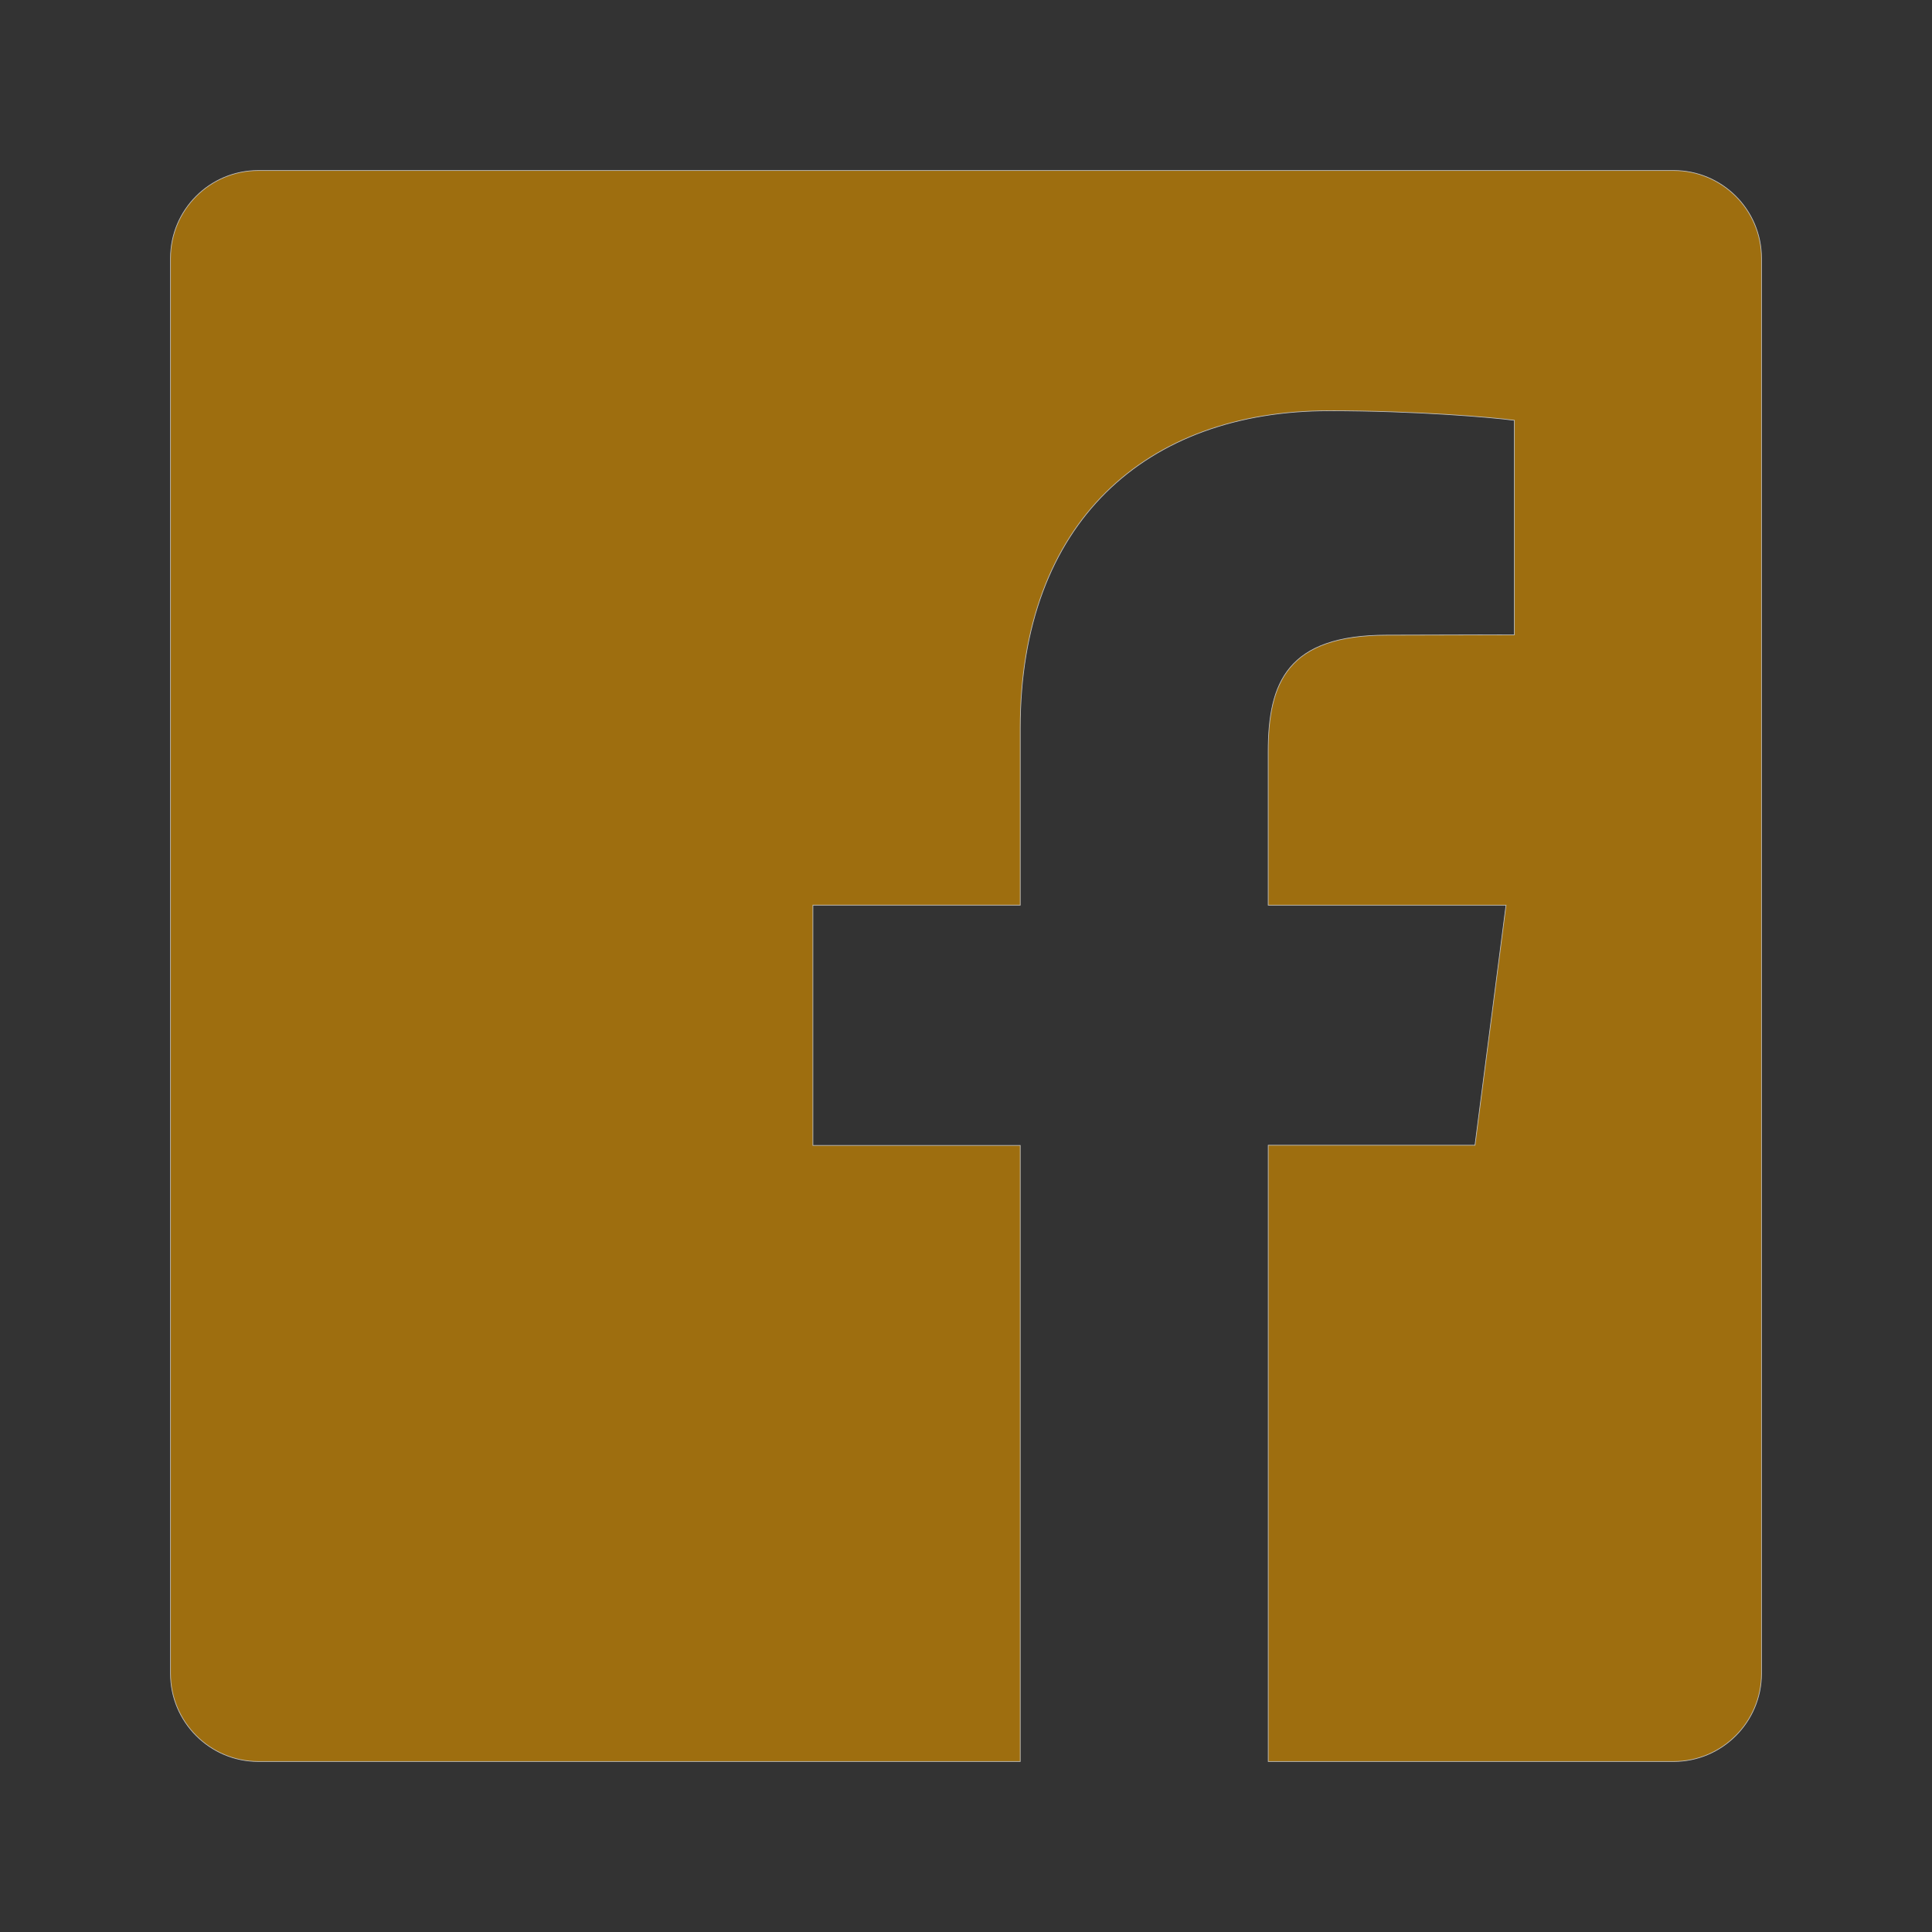 <?xml version="1.0" encoding="utf-8"?>
<!-- Generator: Adobe Illustrator 16.0.0, SVG Export Plug-In . SVG Version: 6.00 Build 0)  -->
<!DOCTYPE svg PUBLIC "-//W3C//DTD SVG 1.1//EN" "http://www.w3.org/Graphics/SVG/1.1/DTD/svg11.dtd">
<svg version="1.1" id="圖層_1" xmlns="http://www.w3.org/2000/svg" xmlns:xlink="http://www.w3.org/1999/xlink" x="0px" y="0px"
	 width="1417.32px" height="1417.32px" viewBox="0 0 1417.32 1417.32" enable-background="new 0 0 1417.32 1417.32"
	 xml:space="preserve">
<rect x="0" y="0" width="1417.32" height="1417.32" fill="#333333" stroke="none"/>
<path opacity="0.7" fill="#CC8800" stroke="#FFFFFF" stroke-width="0.5" stroke-miterlimit="10" d="M-1539.8,621.679
	c0-275.416-276.139-499.51-615.553-499.51c-339.377,0-615.527,224.094-615.527,499.51c0,246.928,218.988,453.766,514.811,492.792
	c20.039,4.357,47.307,13.229,54.184,30.365c6.221,15.564,4.068,39.973,2.021,55.666c0,0-7.219,43.436-8.818,52.701
	c-2.678,15.563-12.361,60.861,53.33,33.174c65.717-27.662,354.479-208.701,483.617-357.328h-0.025
	C-1582.554,831.207-1539.8,731.922-1539.8,621.679z M-2372.519,768.98c0,6.482-5.262,11.73-11.732,11.73h-172.73h-0.197
	c-6.521,0-11.771-5.248-11.771-11.73v-0.211l0,0V500.335c0-6.457,5.25-11.758,11.771-11.758h43.645
	c6.443,0,11.732,5.301,11.732,11.758v213.215h117.539c6.455,0,11.73,5.301,11.73,11.758v43.672H-2372.519z M-2268.392,768.98
	c0,6.482-5.301,11.73-11.758,11.73h-43.658c-6.469,0-11.758-5.248-11.758-11.73V500.335c0-6.457,5.289-11.758,11.758-11.758h43.658
	c6.457,0,11.758,5.301,11.758,11.758V768.98z M-1971.218,768.98c0,6.482-5.289,11.73-11.783,11.73h-43.385
	c-1.063,0-2.1-0.131-3.07-0.367c-0.078-0.053-0.131-0.053-0.156-0.053c-0.289-0.078-0.553-0.184-0.828-0.287
	c-0.145-0.053-0.275-0.105-0.381-0.158c-0.195-0.053-0.393-0.131-0.563-0.236c-0.25-0.105-0.381-0.184-0.578-0.289
	c-0.131-0.053-0.25-0.105-0.354-0.156c-0.225-0.184-0.473-0.289-0.762-0.473c-0.014-0.027-0.066-0.08-0.105-0.08
	c-1.141-0.813-2.191-1.783-3.07-2.99l-123.037-166.159v159.491c0,6.482-5.25,11.732-11.758,11.732h-43.605
	c-6.535,0-11.799-5.25-11.799-11.732V500.335c0-6.457,5.264-11.758,11.799-11.758h43.369c0.158,0,0.303,0.039,0.42,0.039
	c0.211,0,0.42,0.012,0.643,0.039c0.172,0,0.395,0.025,0.604,0.053c0.197,0.025,0.342,0.078,0.512,0.078
	c0.264,0.053,0.473,0.119,0.709,0.184c0.131,0.014,0.275,0.053,0.42,0.105c0.236,0.064,0.459,0.158,0.709,0.209
	c0.105,0.053,0.275,0.105,0.381,0.158c0.223,0.117,0.445,0.197,0.695,0.275c0.105,0.092,0.25,0.145,0.354,0.197
	c0.225,0.158,0.447,0.25,0.656,0.354c0.119,0.092,0.275,0.172,0.367,0.223c0.211,0.172,0.408,0.289,0.631,0.447
	c0.078,0.078,0.197,0.17,0.275,0.236c0.25,0.197,0.445,0.367,0.656,0.537c0.078,0.066,0.158,0.119,0.236,0.211
	c0.236,0.248,0.473,0.459,0.709,0.721c0.025,0.053,0.053,0.08,0.078,0.133c0.314,0.34,0.656,0.76,0.932,1.193l122.893,165.986
	V500.335c0-6.457,5.275-11.758,11.758-11.758h43.646c6.494,0,11.783,5.301,11.783,11.758V768.98L-1971.218,768.98z
	 M-1732.833,543.994c0,6.469-5.25,11.73-11.732,11.73h-117.551v45.365h117.551c6.443,0,11.732,5.301,11.732,11.744v43.633
	c0,6.482-5.25,11.771-11.732,11.771h-117.551v45.313h117.551c6.443,0,11.732,5.301,11.732,11.758v43.672
	c0,6.482-5.25,11.73-11.732,11.73h-172.705h-0.25c-6.482,0-11.758-5.248-11.758-11.73v-0.211l0,0V500.597v-0.275
	c0-6.471,5.275-11.758,11.758-11.758h0.25h172.705c6.443,0,11.732,5.314,11.732,11.758V543.994z"/>
<g opacity="0.7">
	<path fill="#CC8800" stroke="#FFFFFF" stroke-width="0.5" stroke-miterlimit="10" d="M1227.83,125.084H189.504
		c-35.502,0-64.428,28.735-64.428,64.397V1227.75c0,35.545,28.926,64.485,64.428,64.485h558.943V840.281H596.346V664.025h152.102
		v-129.97c0-150.573,92.061-232.73,226.609-232.73c64.426,0,119.693,4.845,135.895,7.017v157.34l-93.367,0.25
		c-73.203,0-87.23,34.604-87.23,85.719v112.402h174.465l-22.775,176.082H930.381v452.101h297.449
		c35.457,0,64.412-28.94,64.412-64.485V189.481C1292.242,153.82,1263.287,125.084,1227.83,125.084L1227.83,125.084z"/>
</g>
<path opacity="0.7" fill="#CC8800" stroke="#FFFFFF" stroke-width="0.5" stroke-miterlimit="10" d="M3828.867,1235.225h-856.33
	c-33.42,0-53.223-26.297-44.029-58.422l129.526-452.346c9.202-32.126,44.064-58.412,77.495-58.412h6.467h60.778v-96.994
	c0-11.85,23.032-21.448,51.455-21.448h292.946c28.4,0,51.443,9.598,51.443,21.448v96.994h60.752h6.518
	c33.417,0,68.289,26.286,77.492,58.412l129.528,452.346C3882.113,1208.928,3862.285,1235.225,3828.867,1235.225 M3815.656,258.866
	c-321.795,27.221-654.73,121.493-943.015,267.032c-25.532,12.838-41.962,37.335-37.2,54.101
	c12.419,43.84,24.822,87.667,37.218,131.507c4.776,16.754,28.899,19.467,54.409,6.593c78.777-39.743,160.861-75.704,245.176-107.526
	c-8.661-30.663-17.326-61.337-26.038-92c-2.882-10.15,19.177-27.714,49.669-38.416c104.58-36.818,212.175-67.278,320.582-90.75
	c31.527-6.886,59.501-3.489,62.383,6.661c8.707,30.674,17.396,61.349,26.061,92.022c88.453-17.159,177.237-29.572,265.161-37.02
	c28.479-2.408,47.608-17.351,42.84-34.129c-12.403-43.827-24.804-87.69-37.226-131.496
	C3870.928,268.692,3844.113,256.449,3815.656,258.866 M3295.402,829.172c0-8.934-7.247-16.181-16.193-16.181h-93.076
	c-8.938,0-16.186,7.247-16.186,16.181v32.384c0,8.945,7.248,16.181,16.186,16.181h93.076c8.946,0,16.193-7.235,16.193-16.181
	V829.172z M3466.383,829.172c0-8.934-7.246-16.181-16.181-16.181h-93.082c-8.944,0-16.191,7.247-16.191,16.181v32.384
	c0,8.945,7.247,16.181,16.191,16.181h93.082c8.935,0,16.181-7.235,16.181-16.181V829.172z M3637.373,829.172
	c0-8.934-7.248-16.181-16.18-16.181h-93.102c-8.926,0-16.172,7.247-16.172,16.181v32.384c0,8.945,7.246,16.181,16.172,16.181h93.102
	c8.932,0,16.18-7.235,16.18-16.181V829.172z M3637.373,946.669c0-8.956-7.248-16.192-16.18-16.192h-93.102
	c-8.926,0-16.172,7.236-16.172,16.192v32.374c0,8.945,7.246,16.192,16.172,16.192h93.102c8.932,0,16.18-7.247,16.18-16.192V946.669z
	 M3637.373,1064.166c0-8.955-7.248-16.193-16.18-16.193h-93.102c-8.926,0-16.172,7.238-16.172,16.193v32.374
	c0,8.944,7.246,16.179,16.172,16.179h93.102c8.932,0,16.18-7.234,16.18-16.179V1064.166z M3463.433,946.669
	c0-8.956-7.244-16.192-16.19-16.192h-93.068c-8.957,0-16.203,7.236-16.203,16.192v32.374c0,8.945,7.246,16.192,16.203,16.192h93.068
	c8.946,0,16.19-7.247,16.19-16.192V946.669z M3463.433,1064.166c0-8.955-7.244-16.193-16.19-16.193h-93.068
	c-8.957,0-16.203,7.238-16.203,16.193v32.374c0,8.944,7.246,16.179,16.203,16.179h93.068c8.946,0,16.19-7.234,16.19-16.179V1064.166
	z M3295.402,946.669c0-8.956-7.247-16.192-16.193-16.192h-93.076c-8.938,0-16.186,7.236-16.186,16.192v32.374
	c0,8.945,7.248,16.192,16.186,16.192h93.076c8.946,0,16.193-7.247,16.193-16.192V946.669z M3295.402,1064.166
	c0-8.955-7.247-16.193-16.193-16.193h-93.076c-8.938,0-16.186,7.238-16.186,16.193v32.374c0,8.944,7.248,16.179,16.186,16.179
	h93.076c8.946,0,16.193-7.234,16.193-16.179V1064.166z M3973.146,532.536c5.929-12.074,0.921-26.657-11.143-32.563
	c-12.062-5.908-26.656-0.924-32.586,11.15c-18.434,37.618-48.826,49.41-87.792,34.084c-12.49-4.873-26.634,1.226-31.552,13.738
	c-4.929,12.535,1.238,26.658,13.752,31.575c16.831,6.626,33.296,9.857,48.947,9.857
	C3915.184,600.377,3951.54,576.634,3973.146,532.536 M4073.515,575.858c6.157-11.951,1.477-26.634-10.462-32.812
	c-11.953-6.167-26.627-1.474-32.813,10.475c-48.33,93.631-132.733,126.409-231.608,89.918c-12.626-4.657-26.613,1.812-31.258,14.426
	c-4.648,12.614,1.801,26.611,14.412,31.271c32.362,11.938,63.781,17.79,93.599,17.79
	C3958.582,706.926,4029.361,661.398,4073.515,575.858"/>
</svg>
